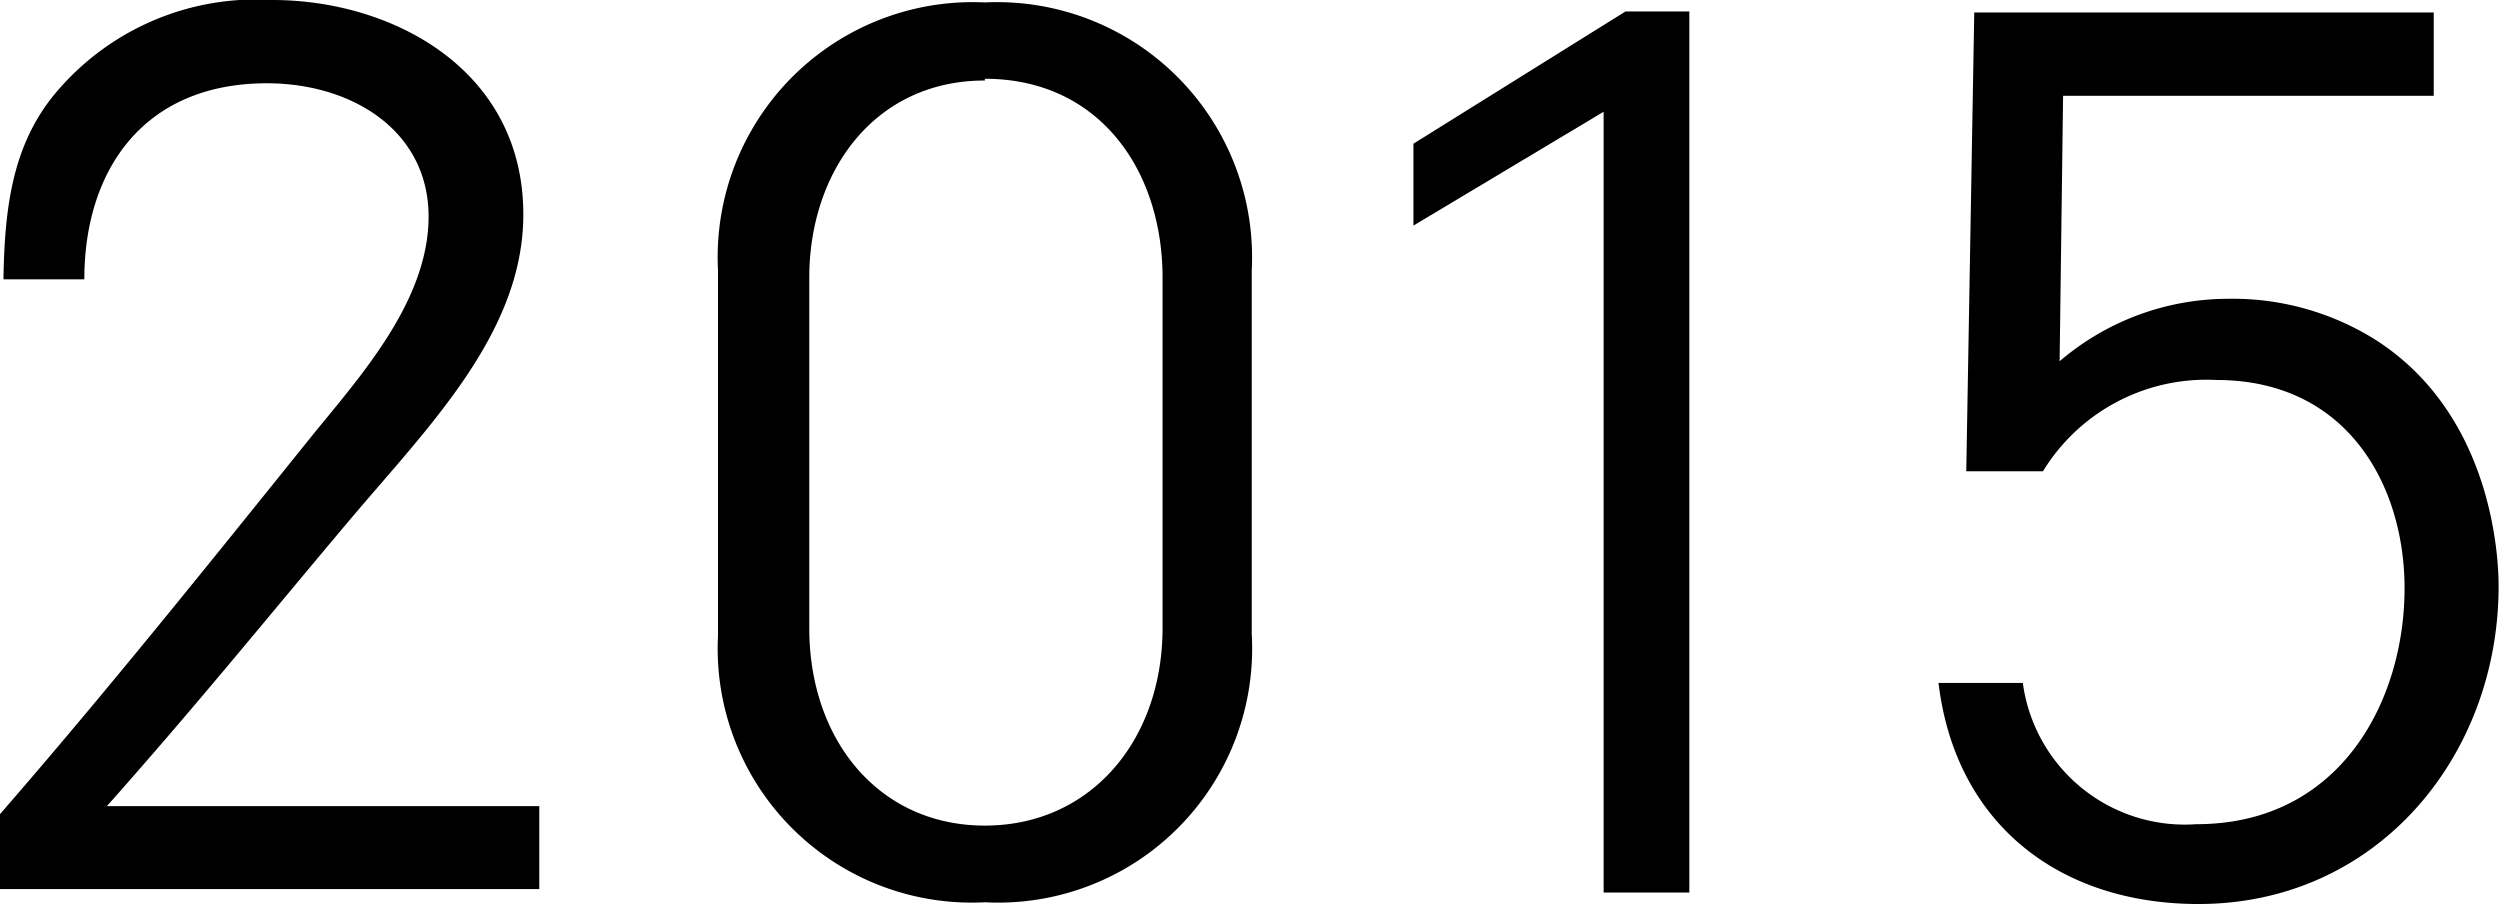 <svg xmlns="http://www.w3.org/2000/svg" viewBox="0 0 72.04 26.05"><g id="レイヤー_2" data-name="レイヤー 2"><g id="基本"><path d="M1.48,2.83A7.54,7.54,0,0,1,7.85,0c3.45,0,7.23,2,7.23,6.18,0,3.41-2.73,6.11-5,8.8s-4.31,5.22-7,8.25H15.54v2.39H0V23.46c3-3.45,5.85-7,8.94-10.84,1.38-1.71,3.41-3.91,3.41-6.38S10.15,2.4,7.69,2.4c-3.55,0-5.26,2.5-5.26,5.65H.1C.13,6,.36,4.27,1.48,2.83Z"/><path d="M28.38,26a7.32,7.32,0,0,1-7.69-7.68V7.79A7.35,7.35,0,0,1,28.38.07a7.35,7.35,0,0,1,7.69,7.72V18.27A7.32,7.32,0,0,1,28.38,26Zm0-23.68c-3.19,0-5.06,2.63-5.06,5.68V18.1c0,3.22,2,5.69,5.06,5.69s5.12-2.47,5.12-5.69V8C33.5,4.9,31.67,2.27,28.38,2.27Z"/><path d="M46.84.33h1.84V25.72H46.21V3.22L40.73,6.5V4.14Z"/><path d="M59.45,2.76l-.1,7.65a7.48,7.48,0,0,1,4.83-1.8,7.75,7.75,0,0,1,4.27,1.18C71.8,11.93,72,16,72,16.89c0,4.89-3.49,9.16-8.65,9.16-4,0-7-2.3-7.49-6.37h2.43a4.71,4.71,0,0,0,5,4.07c4.17,0,6-3.58,6-6.8,0-2.95-1.64-6-5.42-6a5.52,5.52,0,0,0-5,2.63H56.66L56.89.36H70.13v2.4Z"/></g></g></svg>